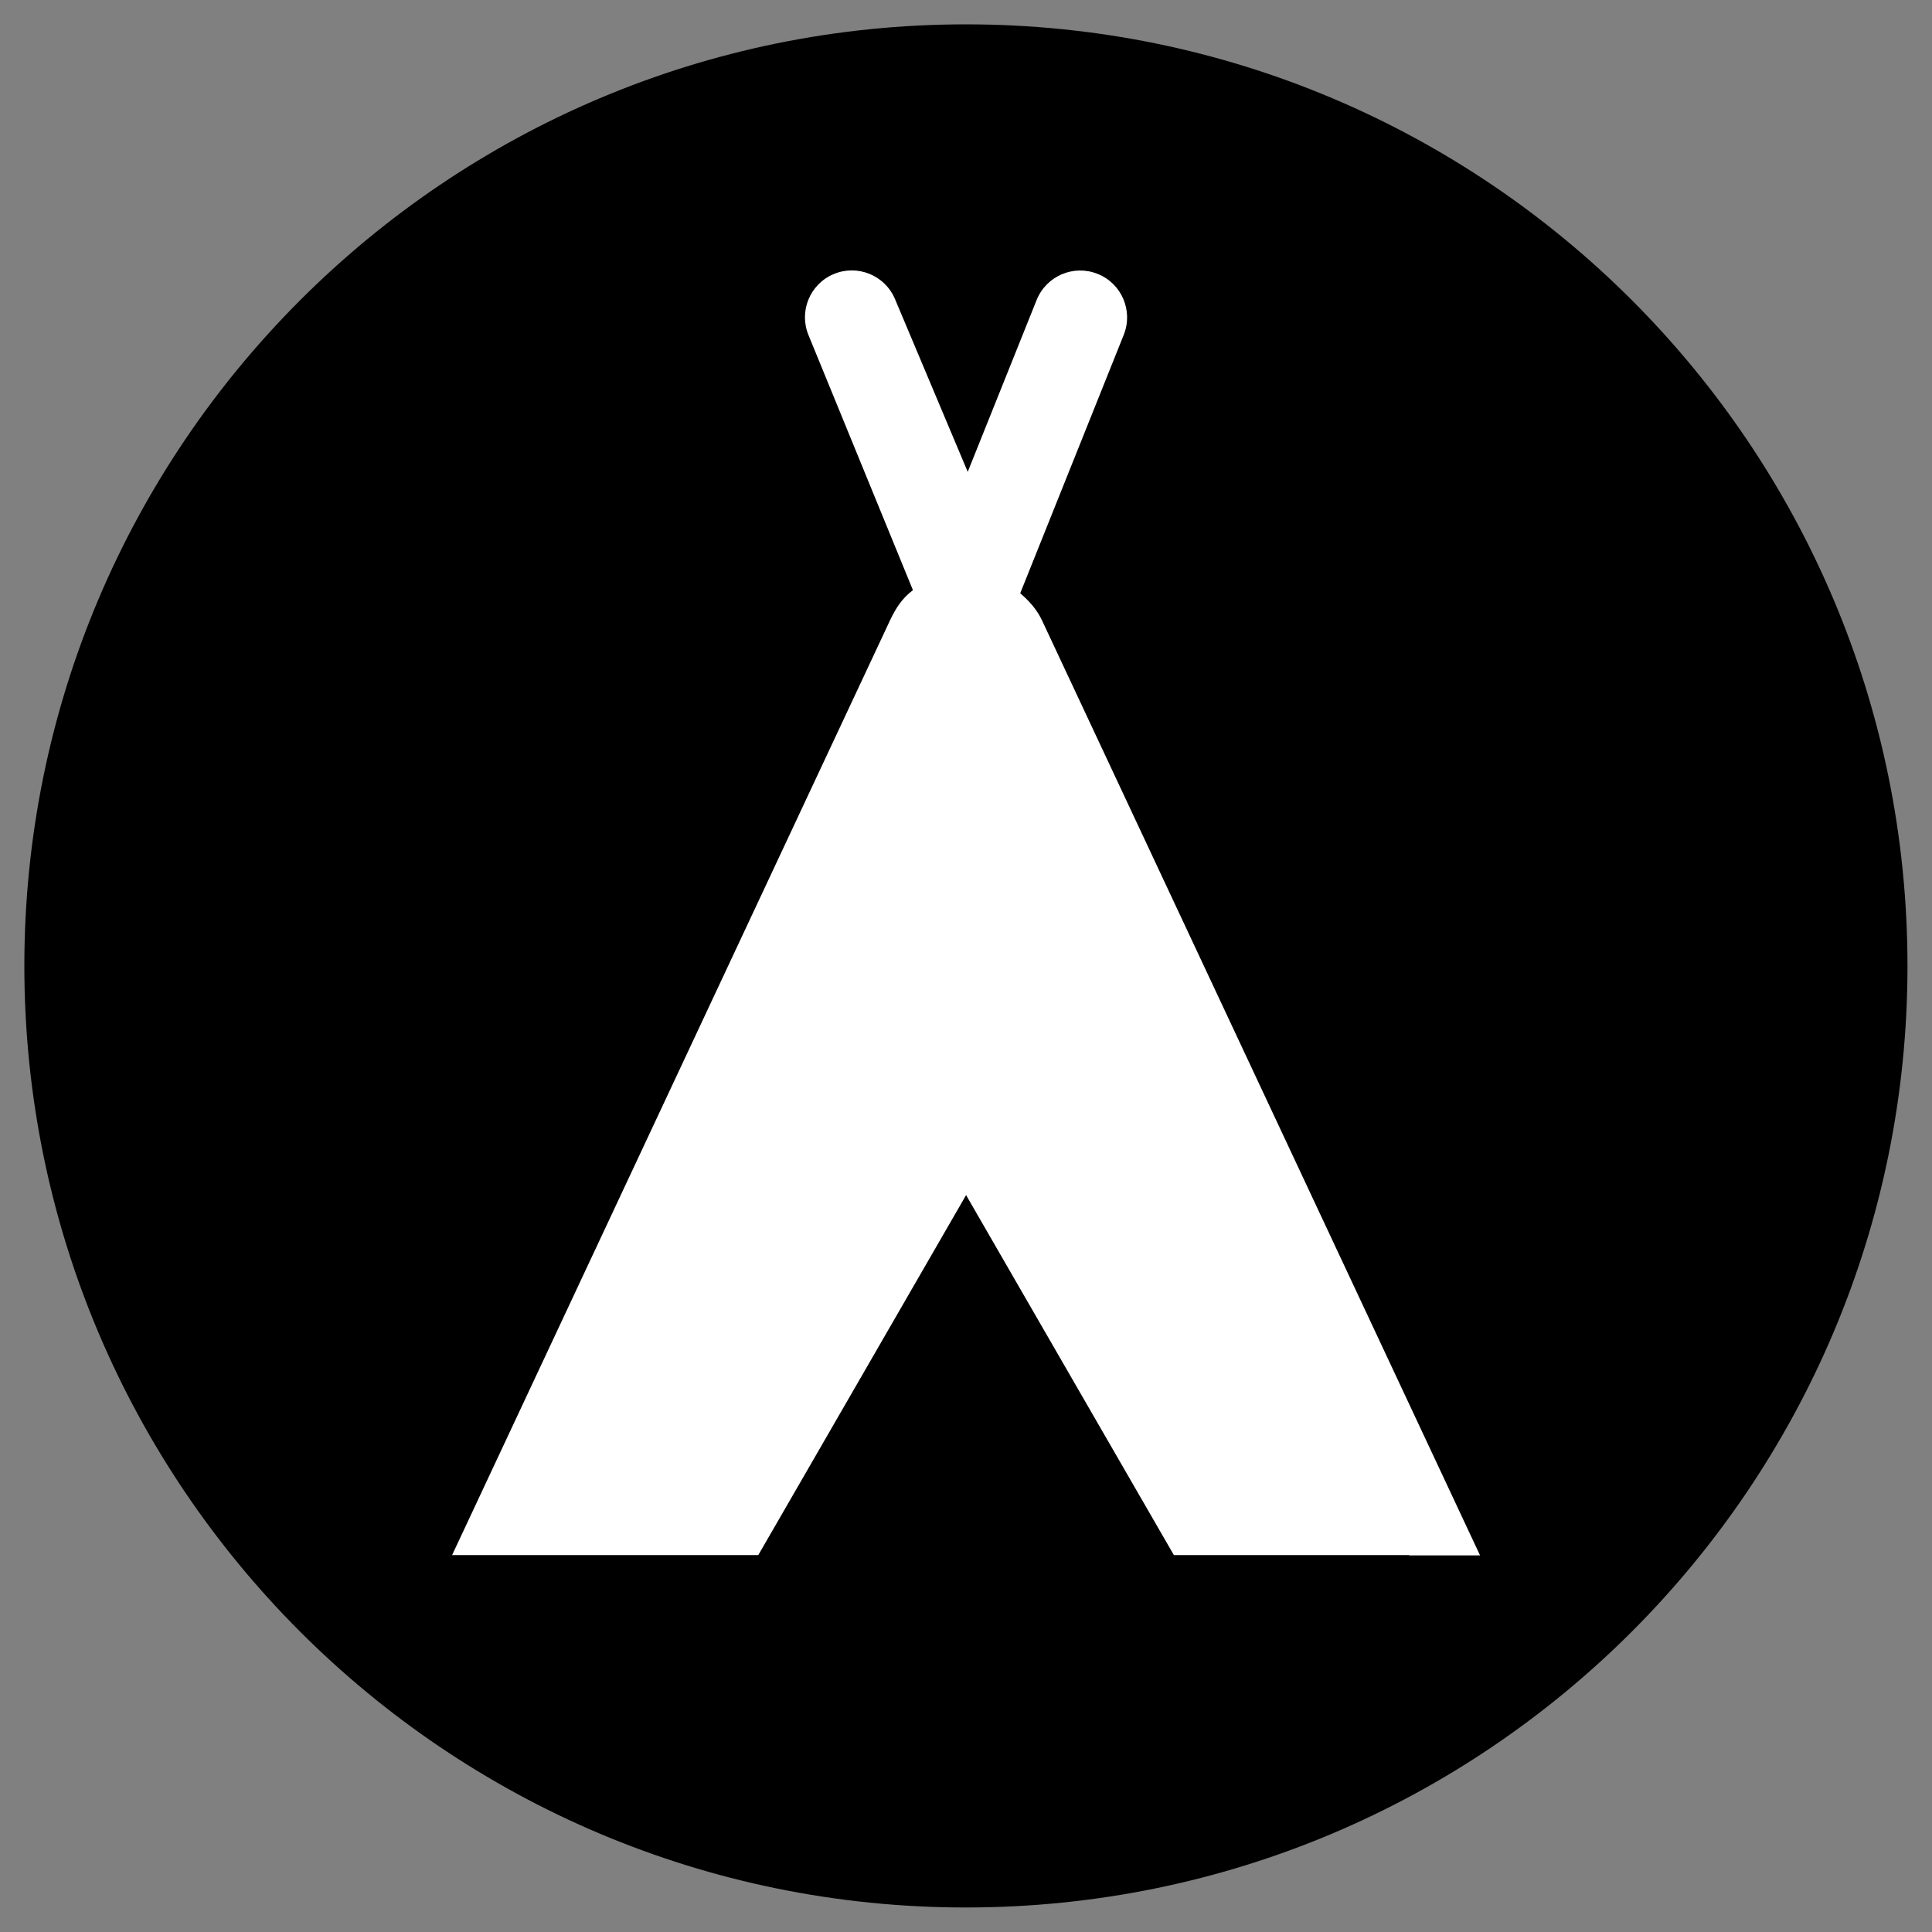 <svg viewBox="0 0 117.43 117.43" xmlns="http://www.w3.org/2000/svg" data-name="Capa 2" id="Capa_2">
  <rect x="0" y="0" width="117.43" height="117.43" fill="#808080" stroke="none"/>
  <defs>
    <style>
      .cls-1 {
        fill: #fff;
      }

      .cls-2 {
        fill: none;
      }
    </style>
  </defs>
  <g data-name="Capa 1" id="Capa_1-2">
    <g>
      <path d="M58.72,1.48C27.11,1.48,1.48,27.11,1.48,58.71s25.62,57.23,57.23,57.23,57.23-25.62,57.23-57.23S90.33,1.48,58.72,1.48"></path>
      <path d="M85.65,94.52h-14.3l-5.82-10.08-6.81-11.8-6.81,11.8-5.82,10.08h-18.61l26.62-56.82c.36-.76.75-1.35,1.39-1.83l-6.34-15.48c-.61-1.45.07-3.12,1.52-3.73,1.45-.61,3.12.07,3.73,1.52l4.42,10.5,4.19-10.45c.59-1.46,2.25-2.17,3.71-1.58,1.46.58,2.17,2.25,1.58,3.71l-6.29,15.7c.54.46,1.02.99,1.33,1.66l26.62,56.82h-4.31Z" class="cls-1"></path>
      <rect height="117.43" width="117.43" class="cls-2"></rect>
    </g>
  </g>
</svg>